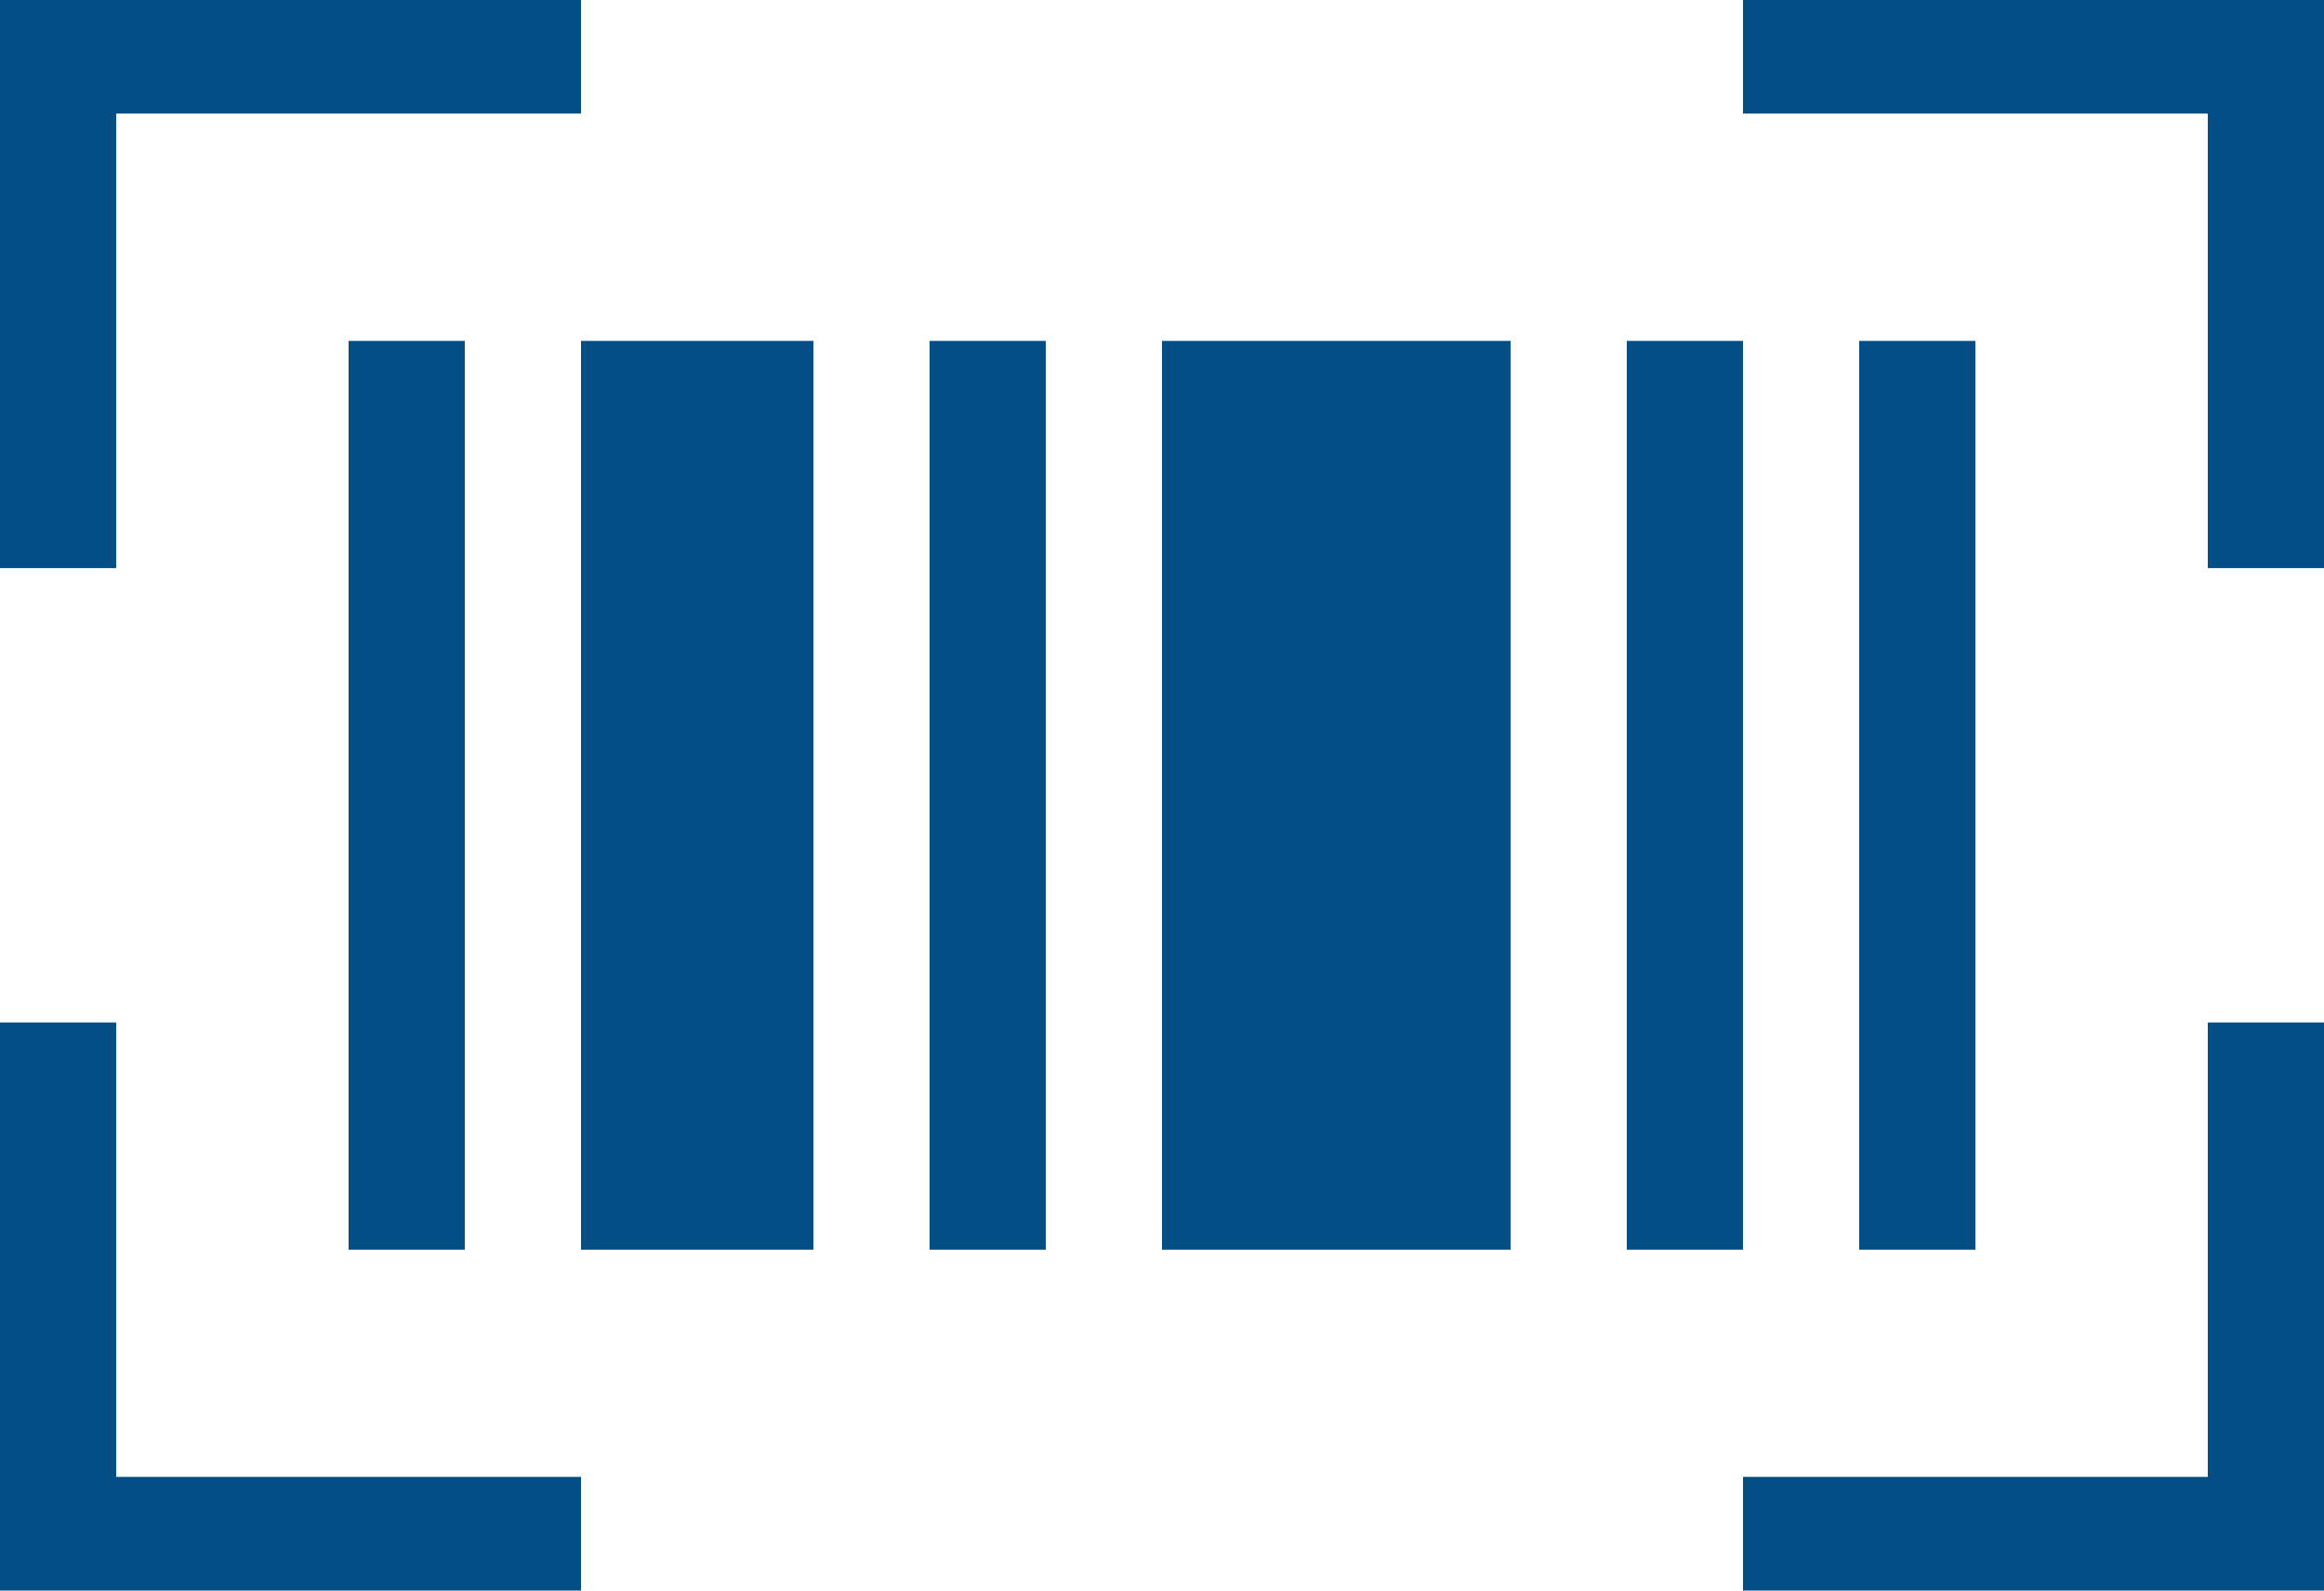 <svg width="19" height="13" viewBox="0 0 19 13" fill="none" xmlns="http://www.w3.org/2000/svg">
<g clip-path="url(#clip0_771_1424)">
<g clip-path="url(#clip1_771_1424)">
<path d="M4.75 0V0.928H0.95V4.643H0V0H4.75ZM14.25 0V0.928H18.05V4.643H19V0H14.25ZM18.05 12.071H14.25V13H19V8.357H18.05V12.071ZM0.95 8.357H0V13H4.75V12.071H0.95V8.357ZM8.55 10.214H7.6V2.786H8.55V10.214ZM16.15 2.786H15.2V10.214H16.15L16.15 2.786ZM6.65 2.786H4.75V10.214H6.65V2.786ZM12.35 2.786H9.5V10.214H12.35V2.786ZM3.8 2.786H2.85V10.214H3.8V2.786ZM14.25 2.786H13.3V10.214H14.25V2.786Z" fill="#044E86"/>
</g>
</g>
<defs>
<clipPath id="clip0_771_1424">
<rect width="19" height="13" fill="white"/>
</clipPath>
<clipPath id="clip1_771_1424">
<rect width="19" height="13" fill="white"/>
</clipPath>
</defs>
</svg>
